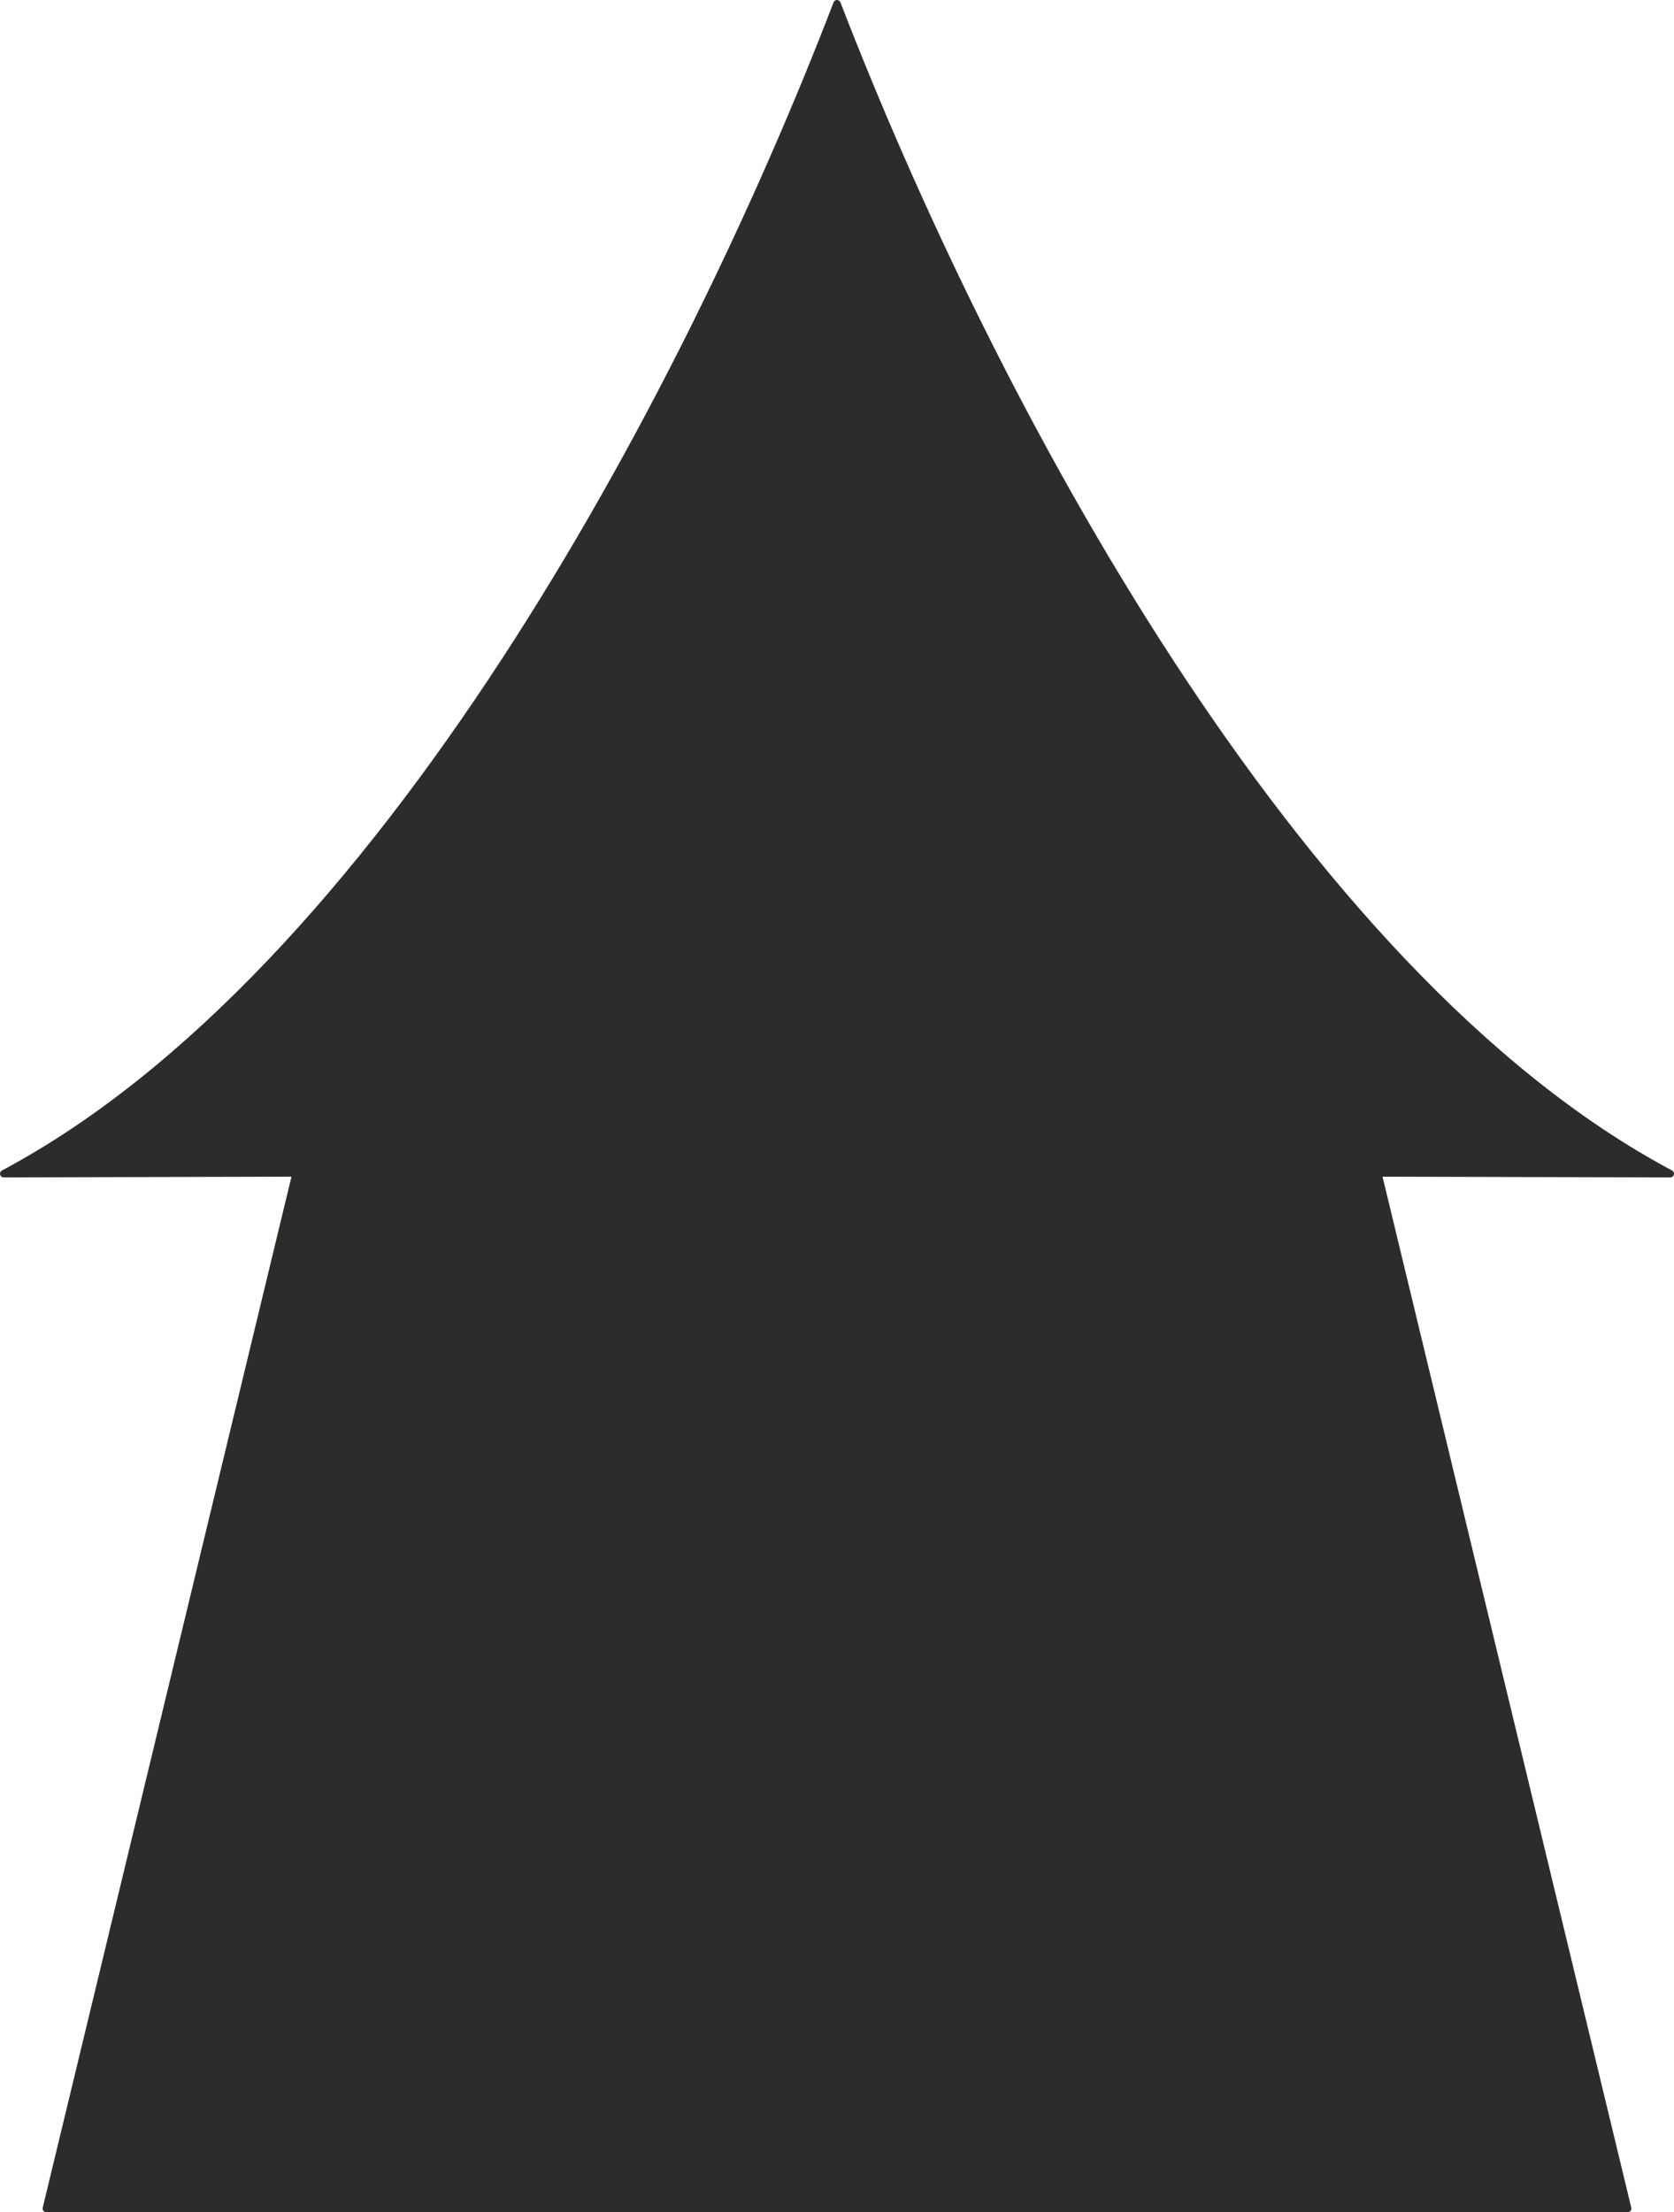 <svg xmlns="http://www.w3.org/2000/svg" width="218.688" height="288.96" viewBox="0 0 164.016 216.72"><path d="m375.11 528.945-24.48-101.448 28.656.072c-36.792-19.584-66.672-75.816-81.648-114.624-14.904 38.808-44.856 95.04-81.648 114.624l28.656-.072-24.48 101.448z" style="fill:#2d2c2b;stroke:#2d2c2b;stroke-width:.72;stroke-linecap:round;stroke-linejoin:round;stroke-miterlimit:10.433" transform="translate(-215.63 -312.585)"/></svg>
